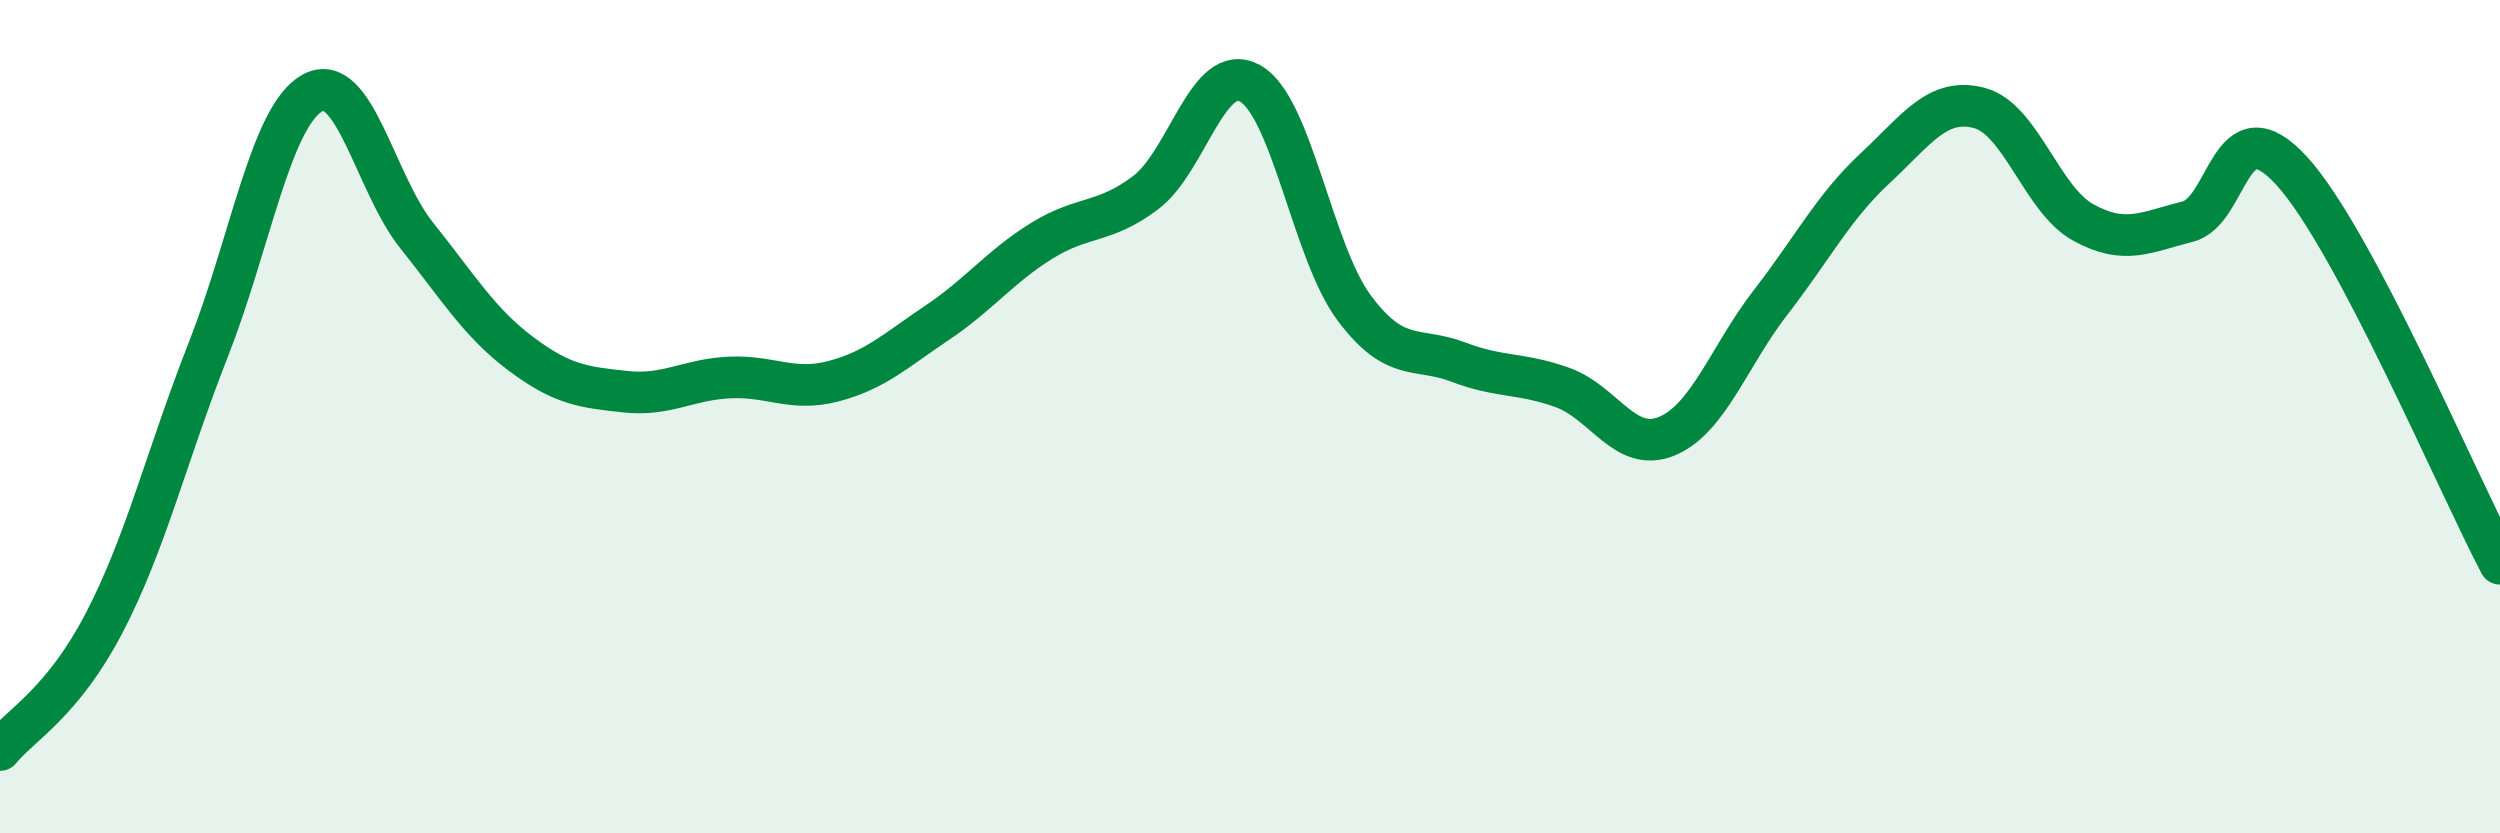 
    <svg width="60" height="20" viewBox="0 0 60 20" xmlns="http://www.w3.org/2000/svg">
      <path
        d="M 0,18 C 0.5,17.39 1.5,16.87 2.5,14.95 C 3.5,13.03 4,10.93 5,8.39 C 6,5.85 6.5,2.78 7.5,2.23 C 8.5,1.68 9,4.4 10,5.65 C 11,6.9 11.5,7.74 12.5,8.49 C 13.5,9.24 14,9.29 15,9.4 C 16,9.51 16.5,9.11 17.5,9.06 C 18.5,9.01 19,9.41 20,9.15 C 21,8.89 21.5,8.41 22.5,7.74 C 23.5,7.07 24,6.4 25,5.78 C 26,5.16 26.5,5.38 27.5,4.62 C 28.5,3.86 29,1.45 30,2 C 31,2.55 31.5,6.05 32.5,7.39 C 33.5,8.73 34,8.31 35,8.69 C 36,9.07 36.5,8.94 37.5,9.3 C 38.5,9.66 39,10.88 40,10.47 C 41,10.06 41.5,8.54 42.5,7.25 C 43.5,5.96 44,4.97 45,4.04 C 46,3.11 46.5,2.33 47.5,2.59 C 48.5,2.85 49,4.79 50,5.34 C 51,5.89 51.5,5.57 52.5,5.32 C 53.5,5.07 53.5,2.46 55,4.1 C 56.5,5.74 59,11.64 60,13.53L60 20L0 20Z"
        fill="#008740"
        opacity="0.1"
        stroke-linecap="round"
        stroke-linejoin="round"
      />
      <path
        d="M 0,18 C 0.5,17.39 1.5,16.87 2.5,14.95 C 3.5,13.03 4,10.93 5,8.39 C 6,5.85 6.5,2.78 7.5,2.23 C 8.5,1.68 9,4.4 10,5.65 C 11,6.9 11.5,7.74 12.5,8.49 C 13.5,9.24 14,9.29 15,9.4 C 16,9.51 16.5,9.11 17.5,9.06 C 18.5,9.01 19,9.41 20,9.15 C 21,8.89 21.5,8.41 22.5,7.74 C 23.5,7.07 24,6.4 25,5.78 C 26,5.16 26.5,5.38 27.5,4.62 C 28.5,3.86 29,1.45 30,2 C 31,2.55 31.5,6.05 32.5,7.39 C 33.5,8.73 34,8.31 35,8.69 C 36,9.07 36.5,8.94 37.5,9.3 C 38.5,9.66 39,10.88 40,10.47 C 41,10.06 41.5,8.54 42.5,7.25 C 43.5,5.96 44,4.97 45,4.04 C 46,3.11 46.5,2.33 47.5,2.59 C 48.5,2.85 49,4.79 50,5.34 C 51,5.89 51.5,5.57 52.5,5.32 C 53.5,5.07 53.5,2.46 55,4.1 C 56.5,5.74 59,11.64 60,13.53"
        stroke="#008740"
        stroke-width="1"
        fill="none"
        stroke-linecap="round"
        stroke-linejoin="round"
      />
    </svg>
  